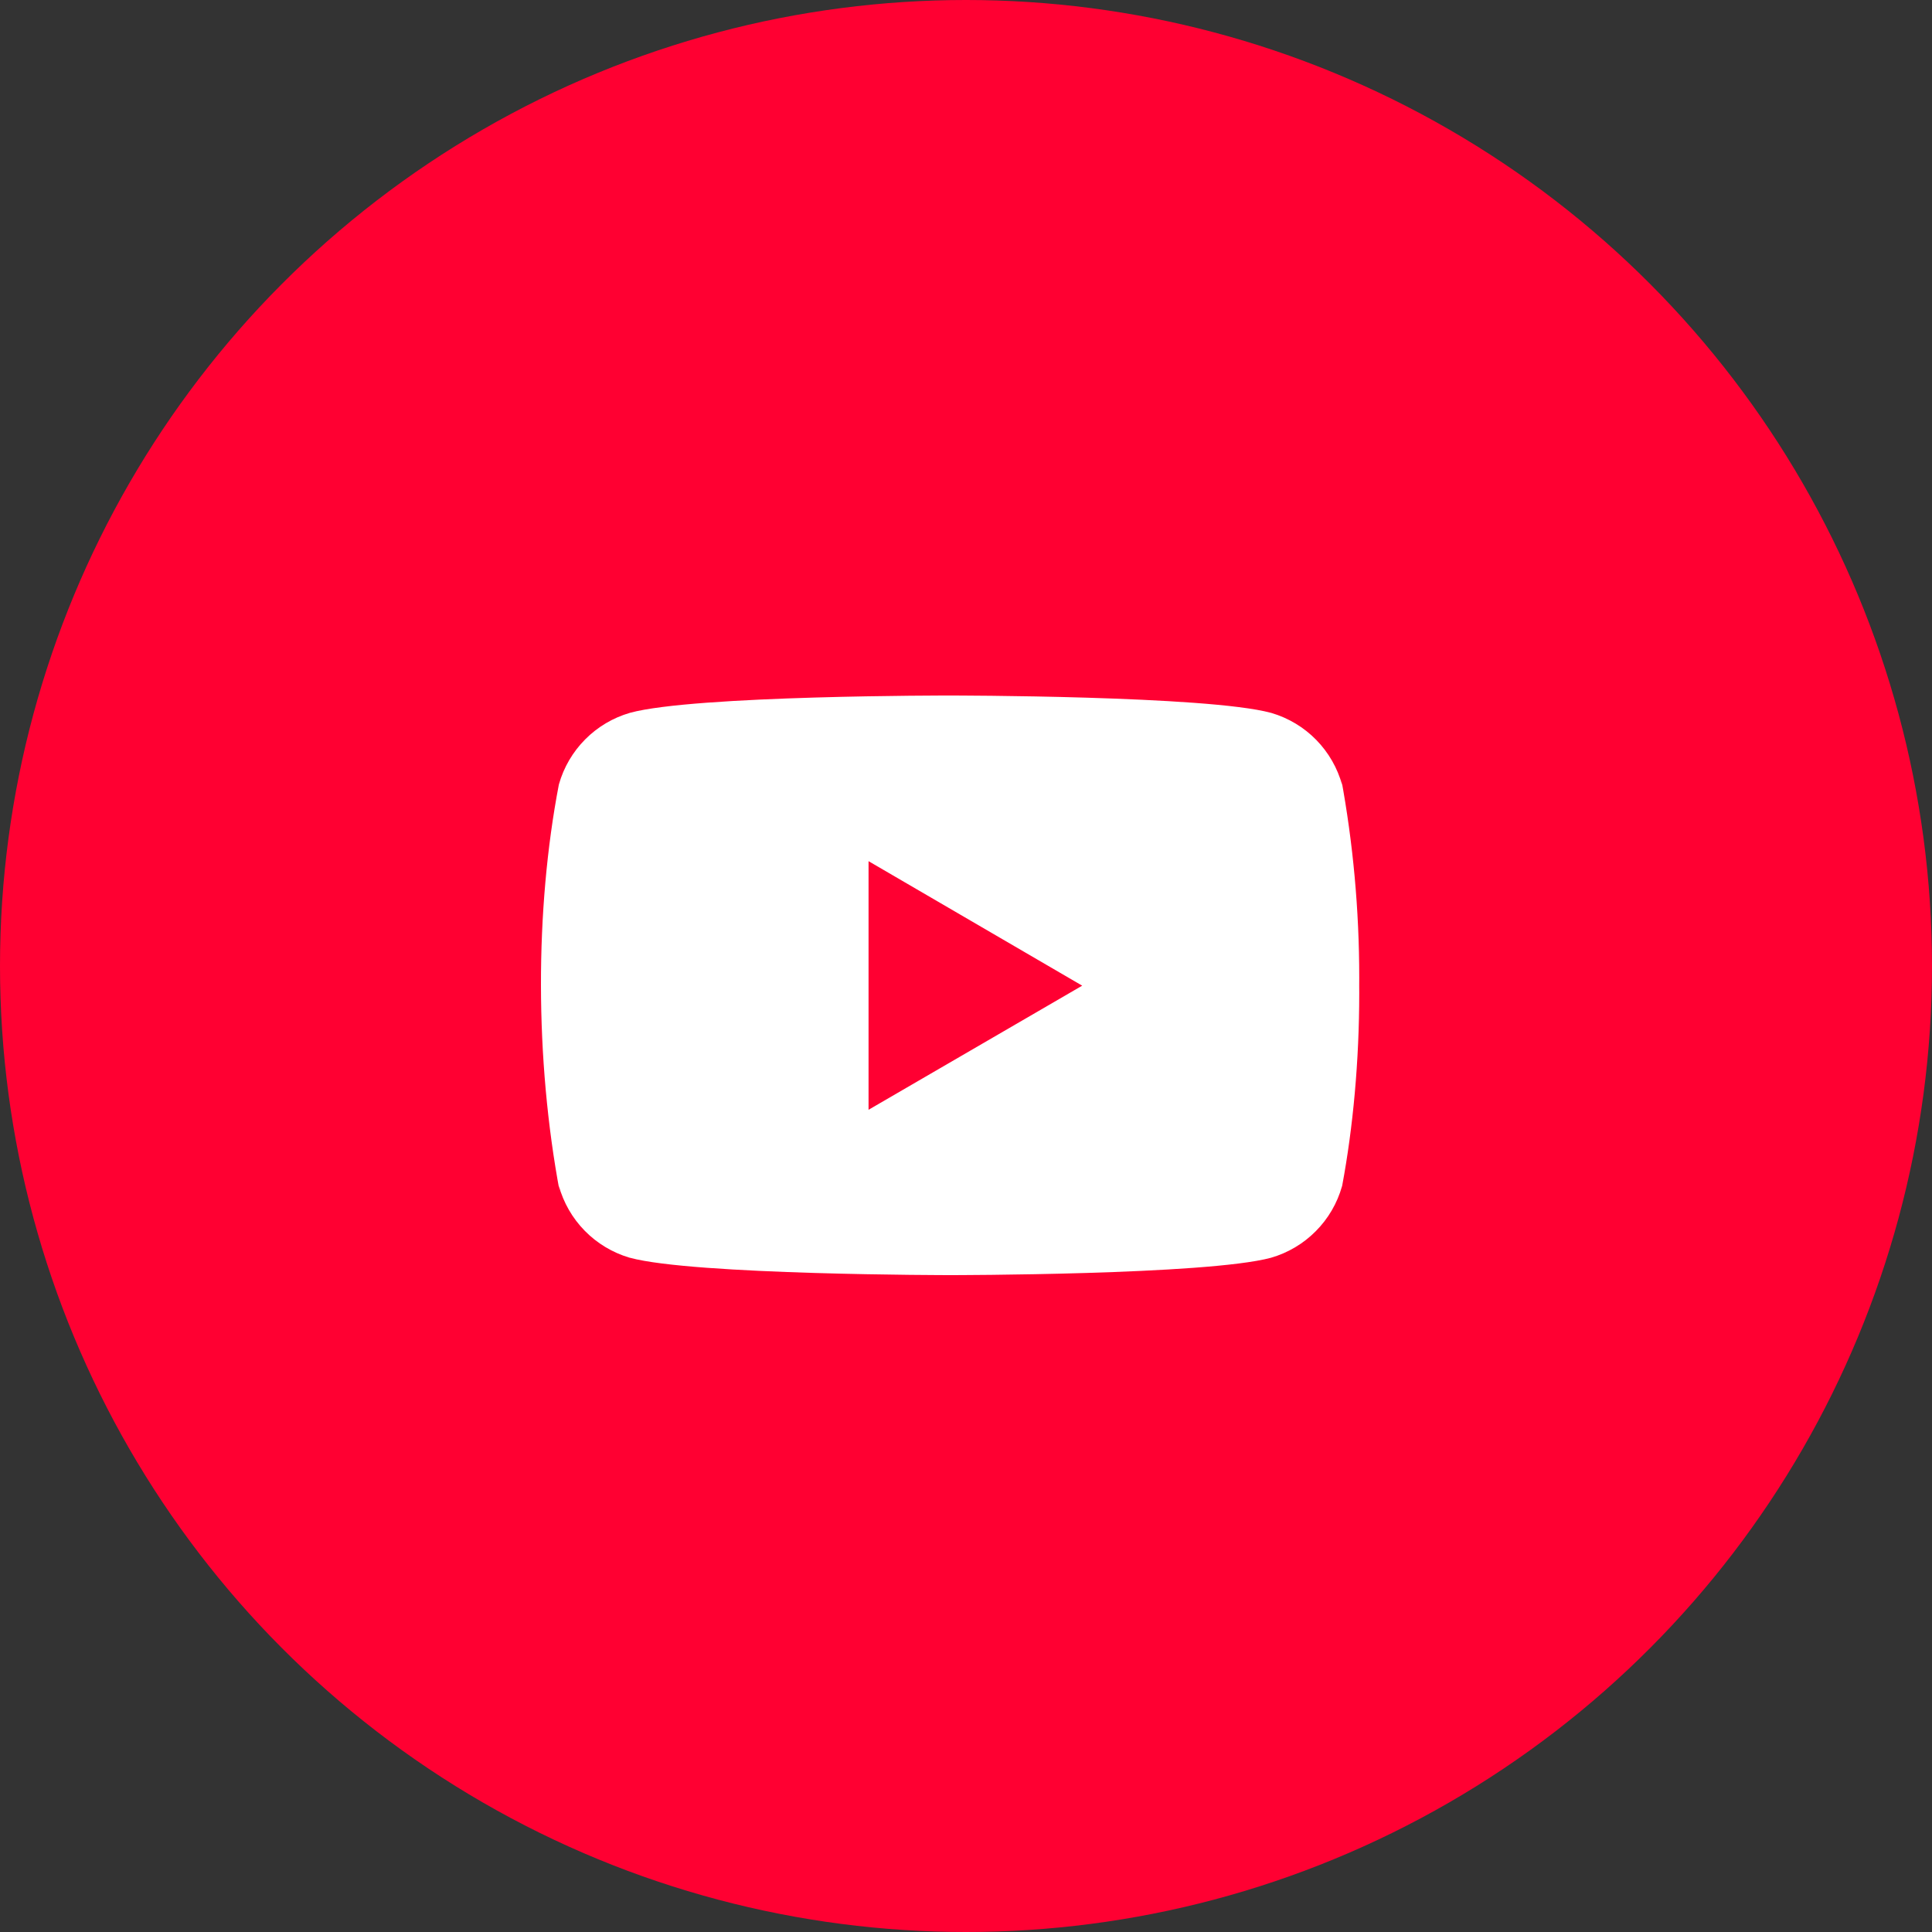 <?xml version="1.0" encoding="UTF-8"?> <svg xmlns="http://www.w3.org/2000/svg" width="50" height="50" viewBox="0 0 50 50" fill="none"><rect x="0" y="0" width="50" height="50" fill="#333333" stroke="none"/><circle cx="25" cy="25" r="25" fill="#FF0032"></circle><path d="M34.708 20.143L34.735 20.316C34.614 19.876 34.383 19.474 34.064 19.148C33.745 18.822 33.347 18.583 32.91 18.453L32.891 18.448C31.241 18 24.597 18 24.597 18C24.597 18 17.971 17.991 16.303 18.448C15.865 18.575 15.466 18.811 15.145 19.135C14.823 19.459 14.589 19.859 14.465 20.298L14.461 20.316C13.844 23.538 13.84 27.409 14.488 30.858L14.461 30.683C14.582 31.123 14.812 31.525 15.132 31.851C15.451 32.177 15.848 32.416 16.286 32.547L16.304 32.551C17.953 33 24.598 33 24.598 33C24.598 33 31.224 33 32.892 32.551C33.331 32.424 33.73 32.188 34.051 31.864C34.373 31.541 34.607 31.141 34.731 30.701L34.736 30.683C35.016 29.185 35.177 27.461 35.177 25.699L35.176 25.504L35.177 25.302C35.177 23.539 35.016 21.815 34.708 20.143ZM22.478 28.721V22.287L28.007 25.509L22.478 28.721Z" fill="white"></path></svg> 